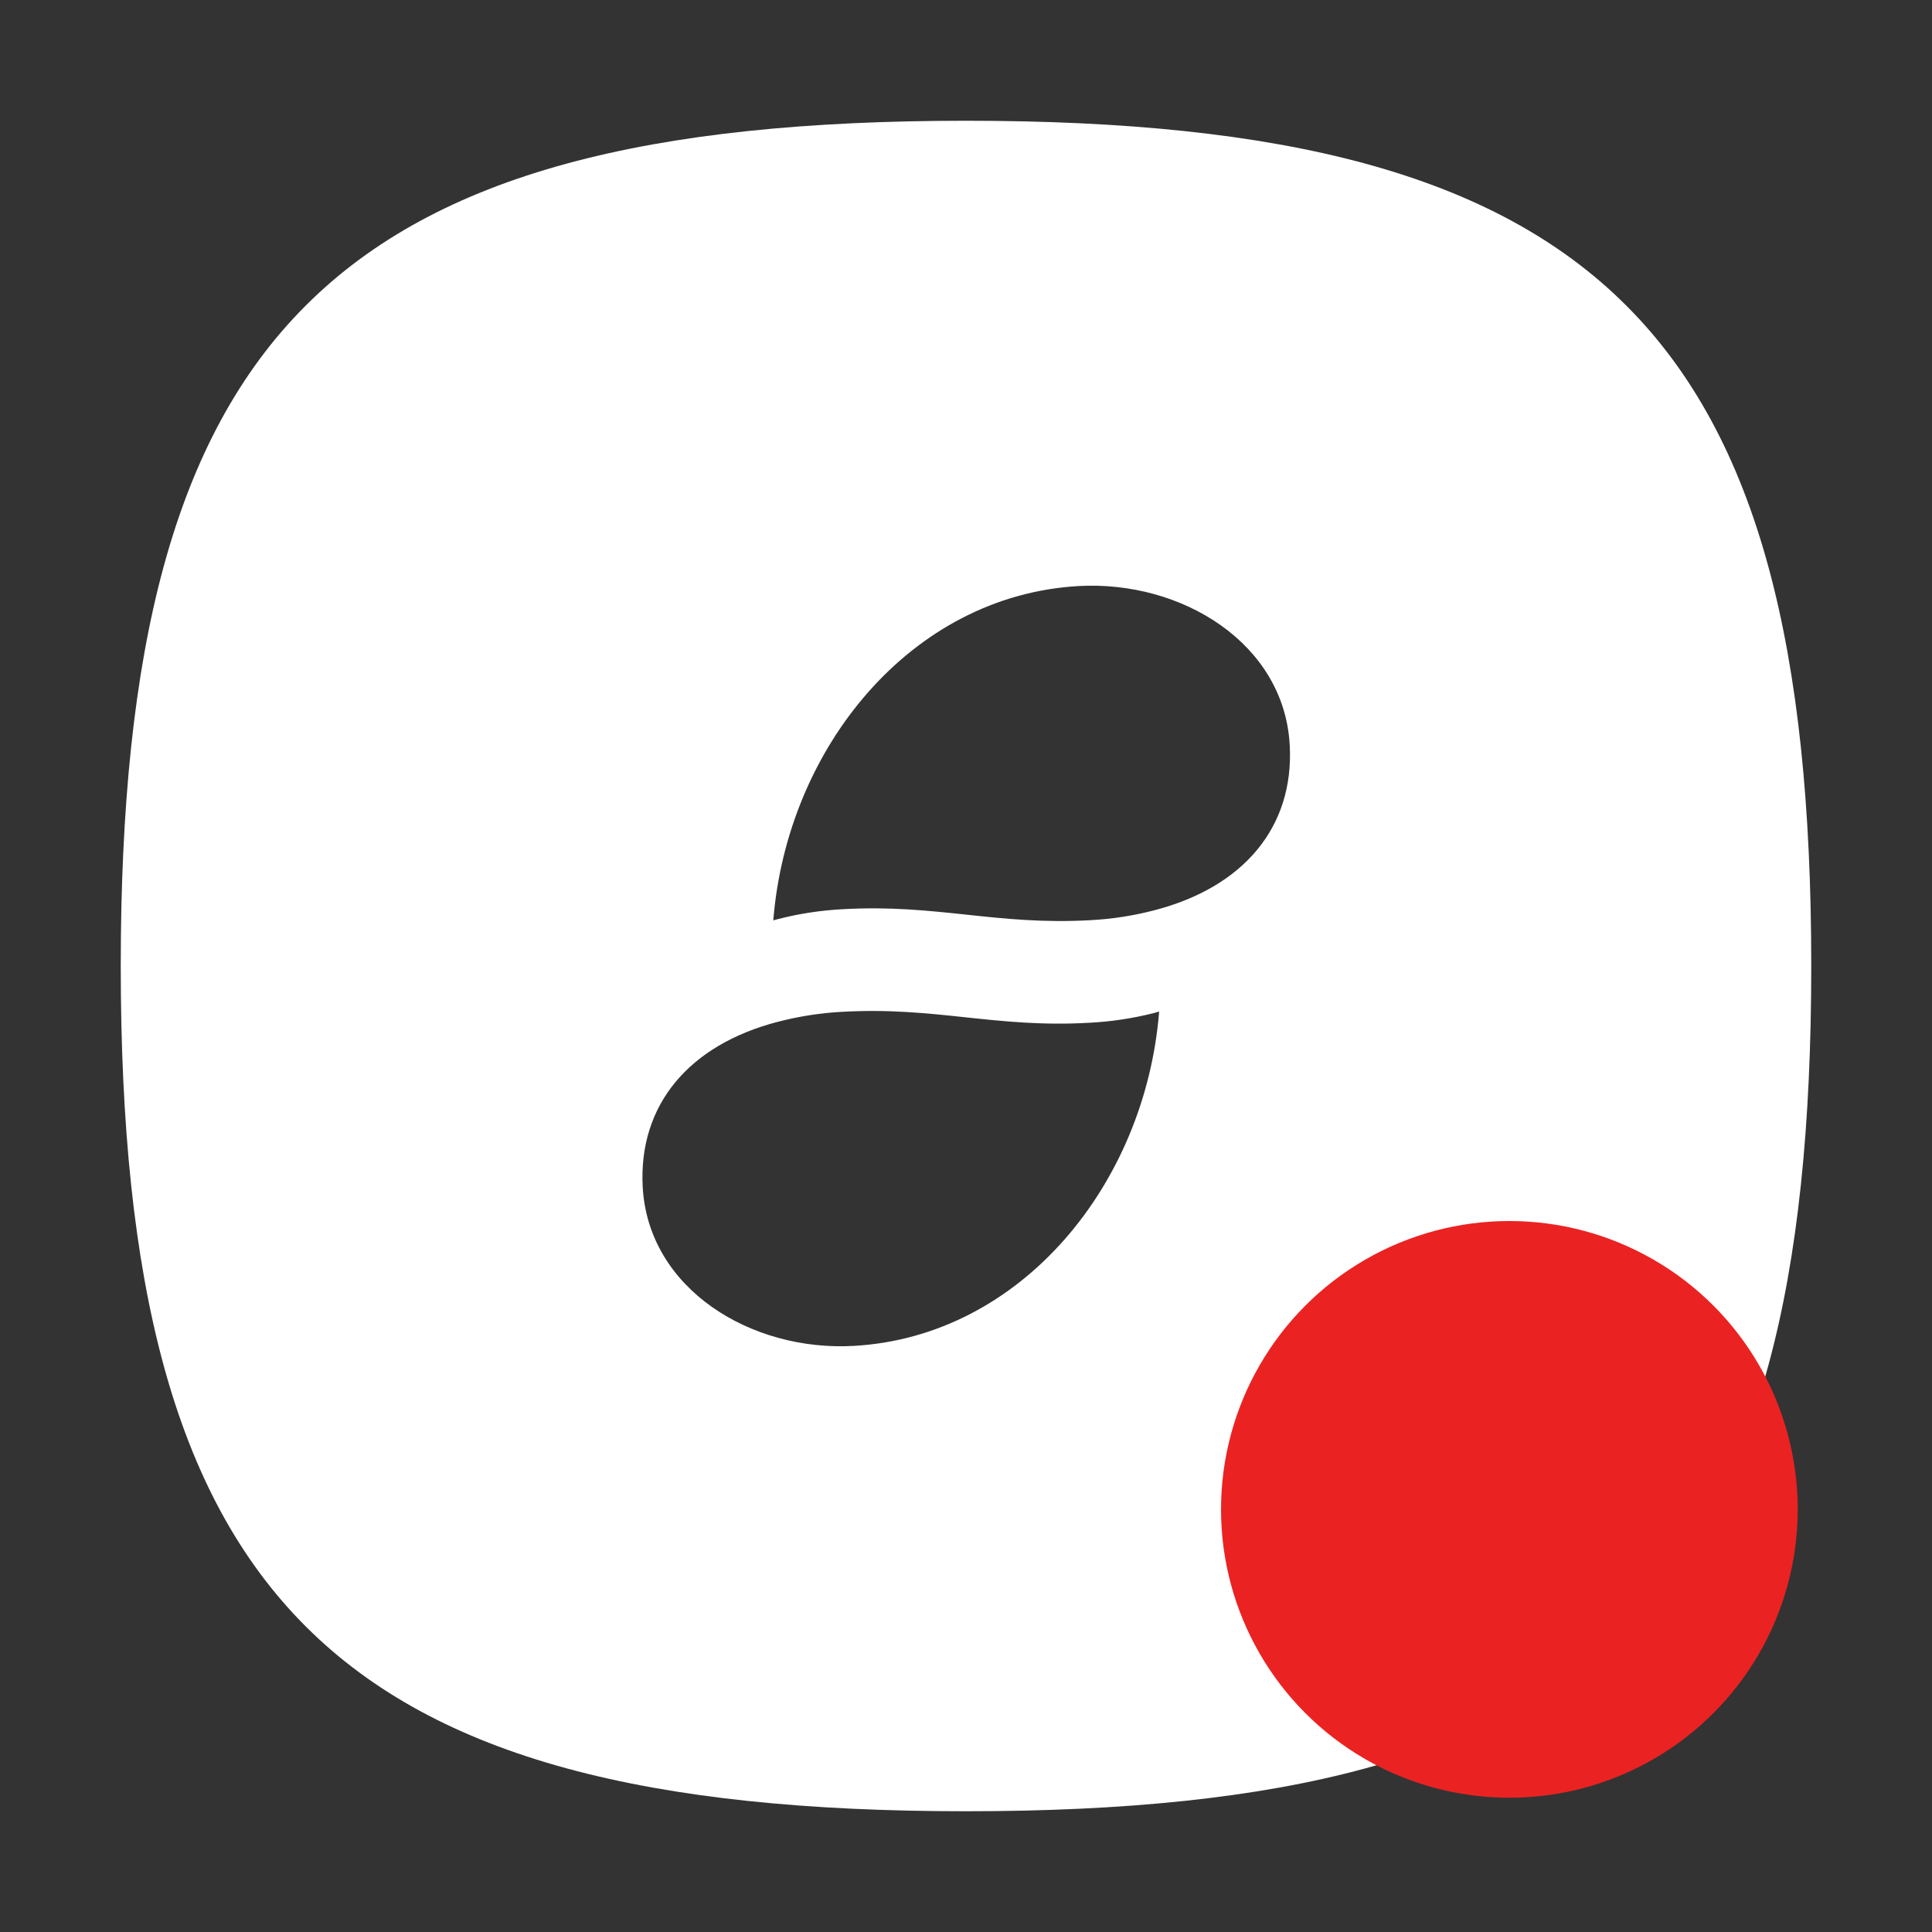 <svg width="32" height="32" viewBox="0 0 32 32" fill="none" xmlns="http://www.w3.org/2000/svg">
<rect x="0" y="0" width="32" height="32" fill="#333333" stroke="none"/>
<g clip-path="url(#clip0_7558_1933)">
<path fill-rule="evenodd" clip-rule="evenodd" d="M2 16C2 5.5 5.5 2 16 2C26.5 2 30 5.5 30 16C30 26.5 26.5 30 16 30C5.5 30 2 26.5 2 16ZM12.808 15.245C13.036 12.39 15.086 9.866 17.862 9.707C19.567 9.61 21.27 10.651 21.362 12.342C21.437 13.702 20.592 14.695 19.123 15.076C18.776 15.167 18.42 15.222 18.062 15.241C17.281 15.285 16.646 15.218 16.012 15.15H16.012L16.012 15.15C15.378 15.083 14.744 15.015 13.964 15.059C13.604 15.077 13.247 15.131 12.898 15.22C12.884 15.224 12.868 15.228 12.853 15.232L12.852 15.232C12.837 15.237 12.822 15.241 12.808 15.245ZM19.199 16.755C18.971 19.61 16.921 22.134 14.145 22.292C12.44 22.39 10.737 21.349 10.645 19.658C10.573 18.298 11.415 17.305 12.884 16.924C13.231 16.834 13.587 16.778 13.945 16.759C14.725 16.715 15.359 16.782 15.993 16.85C16.628 16.917 17.262 16.985 18.043 16.94C18.403 16.922 18.76 16.868 19.109 16.78L19.142 16.771L19.143 16.77C19.162 16.765 19.182 16.76 19.199 16.755Z" fill="white"/>
</g>
<defs>
<clipPath id="clip0_7558_1933">
<rect width="28" height="28" fill="white" transform="translate(2 2)"/>
</clipPath>
</defs>
<circle  r="4.776" fill="#EB2222" cx="25" cy="25"/>
</svg>
